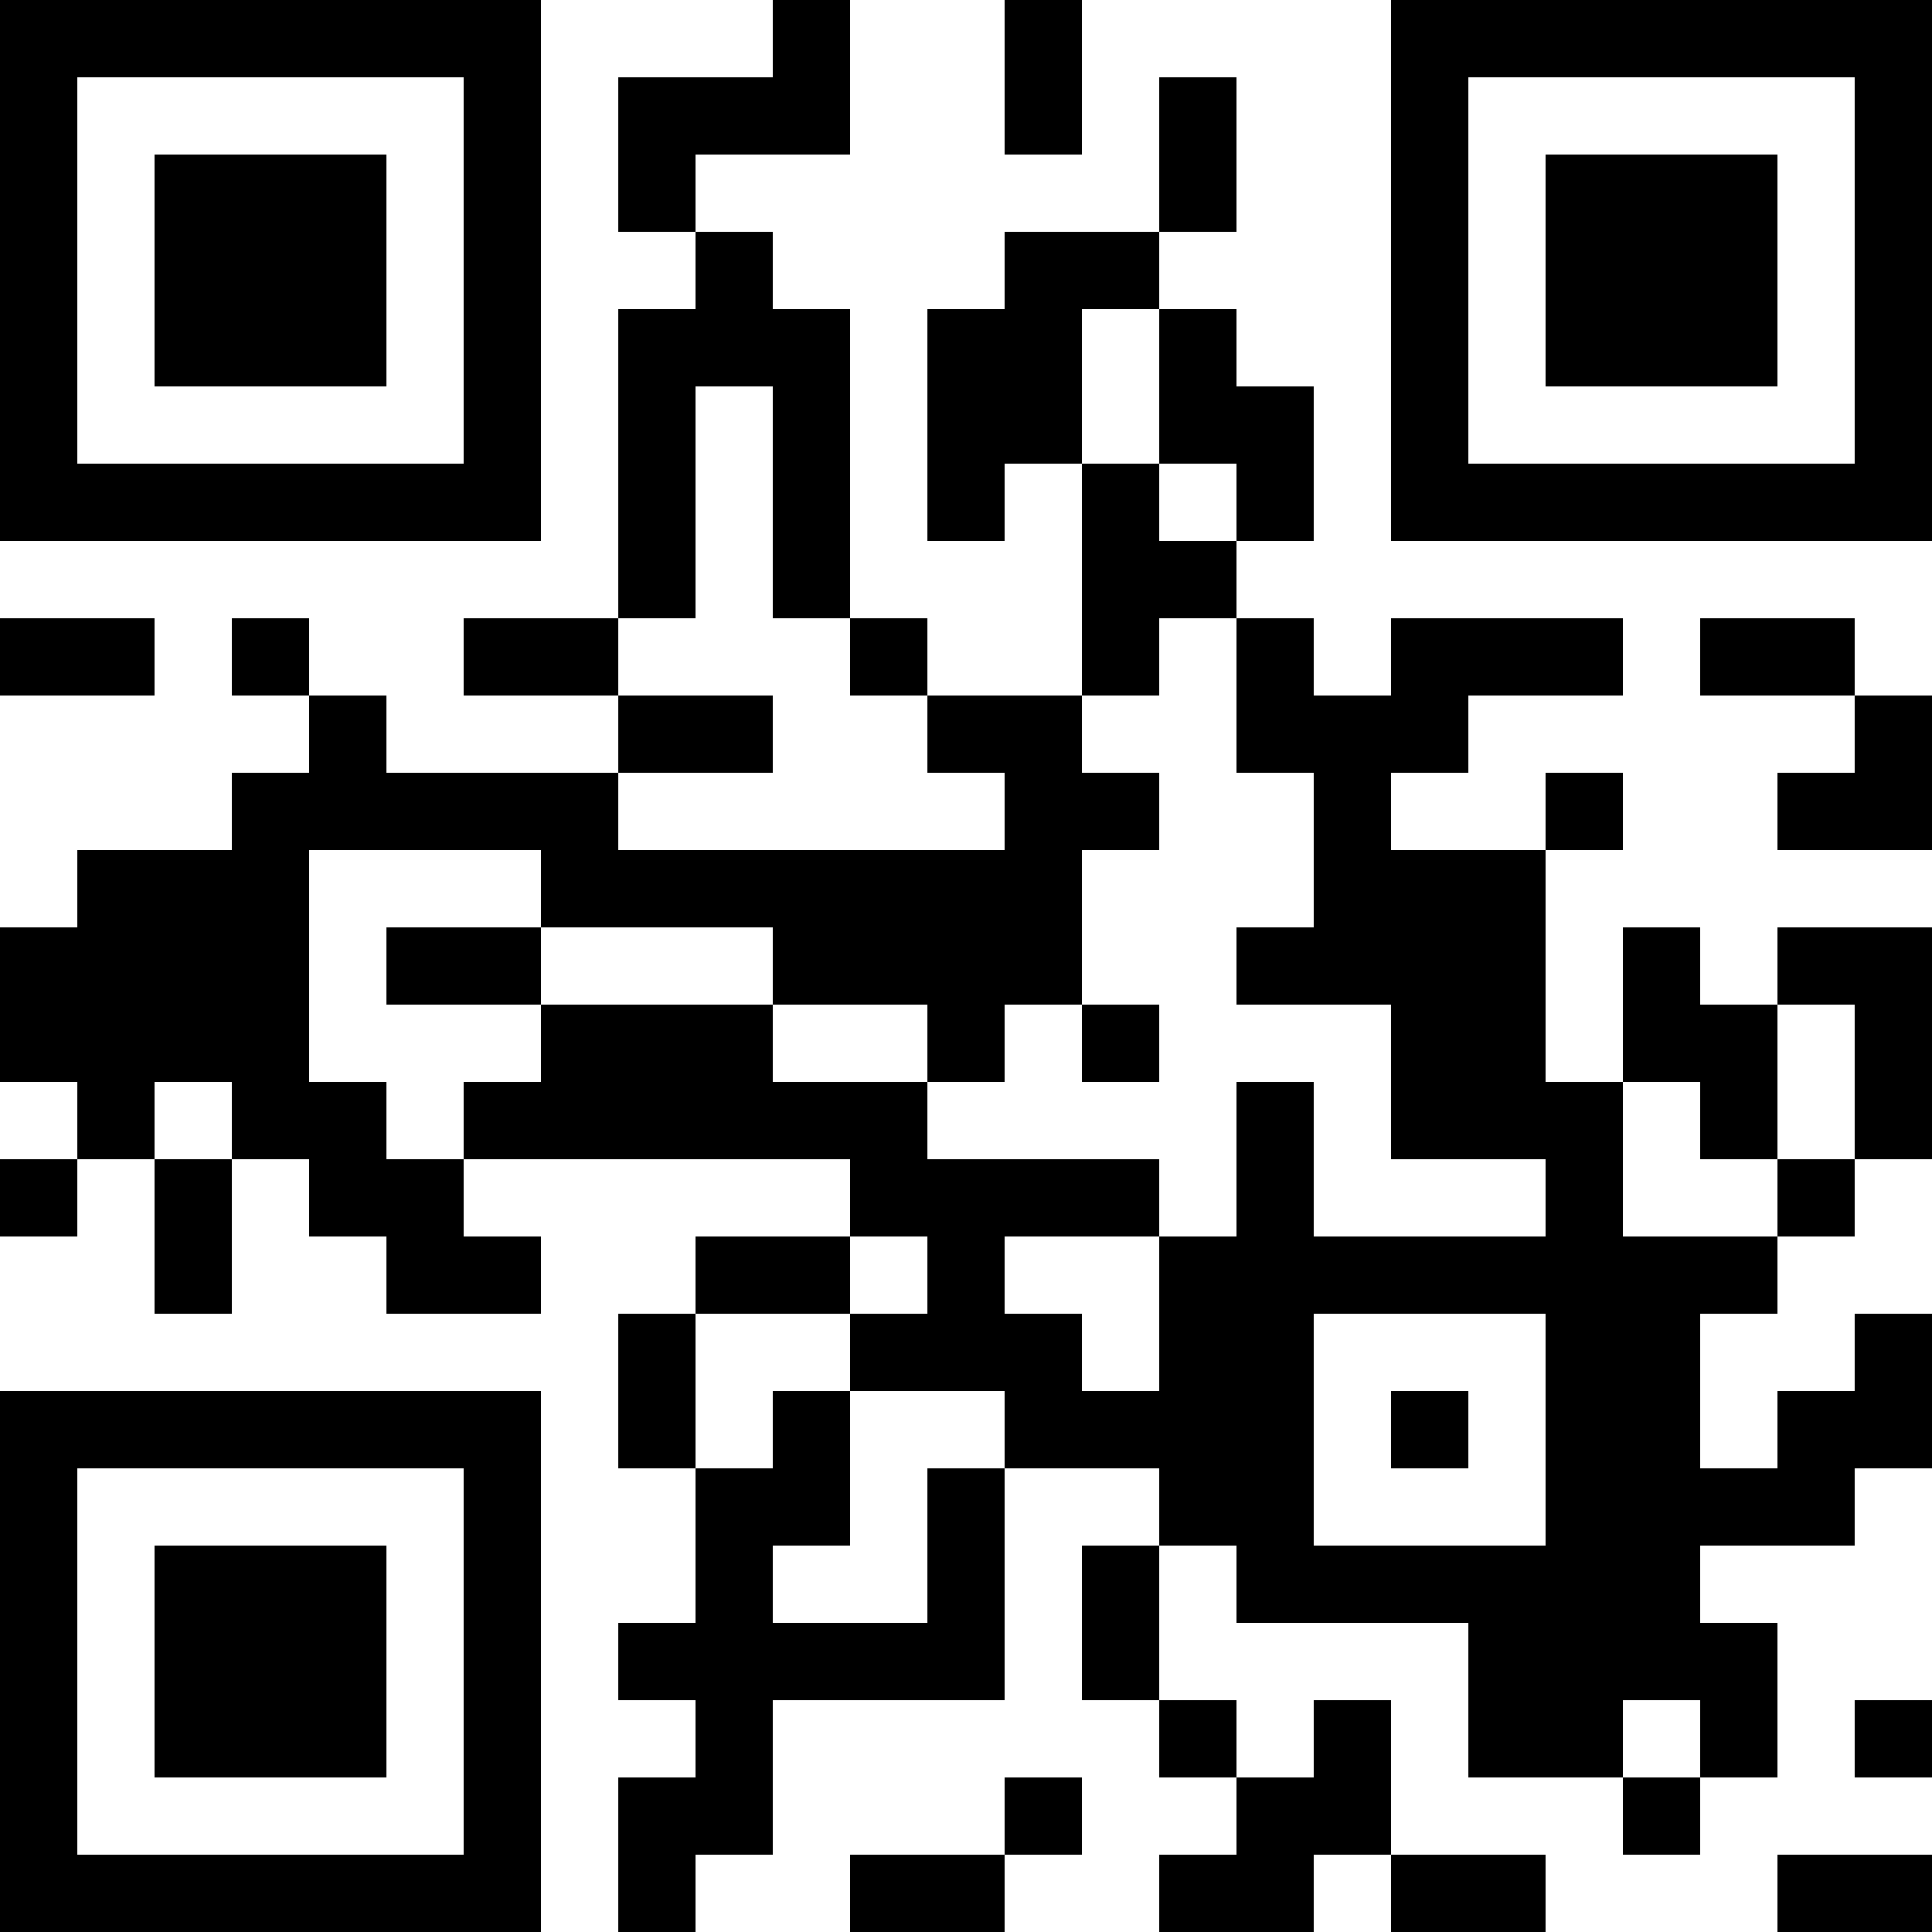 <?xml version="1.0"?>
<svg version="1.1" xmlns="http://www.w3.org/2000/svg" width="1024" height="1024"><rect x="0" y="0" width="286.72" height="40.96" fill="black"/><rect x="409.6" y="0" width="40.96" height="40.96" fill="black"/><rect x="532.48" y="0" width="40.96" height="40.96" fill="black"/><rect x="737.28" y="0" width="286.72" height="40.96" fill="black"/><rect x="0" y="40.96" width="40.96" height="40.96" fill="black"/><rect x="245.76" y="40.96" width="40.96" height="40.96" fill="black"/><rect x="327.68" y="40.96" width="122.88" height="40.96" fill="black"/><rect x="532.48" y="40.96" width="40.96" height="40.96" fill="black"/><rect x="614.4" y="40.96" width="40.96" height="40.96" fill="black"/><rect x="737.28" y="40.96" width="40.96" height="40.96" fill="black"/><rect x="983.04" y="40.96" width="40.96" height="40.96" fill="black"/><rect x="0" y="81.92" width="40.96" height="40.96" fill="black"/><rect x="81.92" y="81.92" width="122.88" height="40.96" fill="black"/><rect x="245.76" y="81.92" width="40.96" height="40.96" fill="black"/><rect x="327.68" y="81.92" width="40.96" height="40.96" fill="black"/><rect x="614.4" y="81.92" width="40.96" height="40.96" fill="black"/><rect x="737.28" y="81.92" width="40.96" height="40.96" fill="black"/><rect x="819.2" y="81.92" width="122.88" height="40.96" fill="black"/><rect x="983.04" y="81.92" width="40.96" height="40.96" fill="black"/><rect x="0" y="122.88" width="40.96" height="40.96" fill="black"/><rect x="81.92" y="122.88" width="122.88" height="40.96" fill="black"/><rect x="245.76" y="122.88" width="40.96" height="40.96" fill="black"/><rect x="368.64" y="122.88" width="40.96" height="40.96" fill="black"/><rect x="532.48" y="122.88" width="81.92" height="40.96" fill="black"/><rect x="737.28" y="122.88" width="40.96" height="40.96" fill="black"/><rect x="819.2" y="122.88" width="122.88" height="40.96" fill="black"/><rect x="983.04" y="122.88" width="40.96" height="40.96" fill="black"/><rect x="0" y="163.84" width="40.96" height="40.96" fill="black"/><rect x="81.92" y="163.84" width="122.88" height="40.96" fill="black"/><rect x="245.76" y="163.84" width="40.96" height="40.96" fill="black"/><rect x="327.68" y="163.84" width="122.88" height="40.96" fill="black"/><rect x="491.52" y="163.84" width="81.92" height="40.96" fill="black"/><rect x="614.4" y="163.84" width="40.96" height="40.96" fill="black"/><rect x="737.28" y="163.84" width="40.96" height="40.96" fill="black"/><rect x="819.2" y="163.84" width="122.88" height="40.96" fill="black"/><rect x="983.04" y="163.84" width="40.96" height="40.96" fill="black"/><rect x="0" y="204.8" width="40.96" height="40.96" fill="black"/><rect x="245.76" y="204.8" width="40.96" height="40.96" fill="black"/><rect x="327.68" y="204.8" width="40.96" height="40.96" fill="black"/><rect x="409.6" y="204.8" width="40.96" height="40.96" fill="black"/><rect x="491.52" y="204.8" width="81.92" height="40.96" fill="black"/><rect x="614.4" y="204.8" width="81.92" height="40.96" fill="black"/><rect x="737.28" y="204.8" width="40.96" height="40.96" fill="black"/><rect x="983.04" y="204.8" width="40.96" height="40.96" fill="black"/><rect x="0" y="245.76" width="286.72" height="40.96" fill="black"/><rect x="327.68" y="245.76" width="40.96" height="40.96" fill="black"/><rect x="409.6" y="245.76" width="40.96" height="40.96" fill="black"/><rect x="491.52" y="245.76" width="40.96" height="40.96" fill="black"/><rect x="573.44" y="245.76" width="40.96" height="40.96" fill="black"/><rect x="655.36" y="245.76" width="40.96" height="40.96" fill="black"/><rect x="737.28" y="245.76" width="286.72" height="40.96" fill="black"/><rect x="327.68" y="286.72" width="40.96" height="40.96" fill="black"/><rect x="409.6" y="286.72" width="40.96" height="40.96" fill="black"/><rect x="573.44" y="286.72" width="81.92" height="40.96" fill="black"/><rect x="0" y="327.68" width="81.92" height="40.96" fill="black"/><rect x="122.88" y="327.68" width="40.96" height="40.96" fill="black"/><rect x="245.76" y="327.68" width="81.92" height="40.96" fill="black"/><rect x="450.56" y="327.68" width="40.96" height="40.96" fill="black"/><rect x="573.44" y="327.68" width="40.96" height="40.96" fill="black"/><rect x="655.36" y="327.68" width="40.96" height="40.96" fill="black"/><rect x="737.28" y="327.68" width="122.88" height="40.96" fill="black"/><rect x="901.12" y="327.68" width="81.92" height="40.96" fill="black"/><rect x="163.84" y="368.64" width="40.96" height="40.96" fill="black"/><rect x="327.68" y="368.64" width="81.92" height="40.96" fill="black"/><rect x="491.52" y="368.64" width="81.92" height="40.96" fill="black"/><rect x="655.36" y="368.64" width="122.88" height="40.96" fill="black"/><rect x="983.04" y="368.64" width="40.96" height="40.96" fill="black"/><rect x="122.88" y="409.6" width="204.8" height="40.96" fill="black"/><rect x="532.48" y="409.6" width="81.92" height="40.96" fill="black"/><rect x="696.32" y="409.6" width="40.96" height="40.96" fill="black"/><rect x="819.2" y="409.6" width="40.96" height="40.96" fill="black"/><rect x="942.08" y="409.6" width="81.92" height="40.96" fill="black"/><rect x="40.96" y="450.56" width="122.88" height="40.96" fill="black"/><rect x="286.72" y="450.56" width="286.72" height="40.96" fill="black"/><rect x="696.32" y="450.56" width="122.88" height="40.96" fill="black"/><rect x="0" y="491.52" width="163.84" height="40.96" fill="black"/><rect x="204.8" y="491.52" width="81.92" height="40.96" fill="black"/><rect x="409.6" y="491.52" width="163.84" height="40.96" fill="black"/><rect x="655.36" y="491.52" width="163.84" height="40.96" fill="black"/><rect x="860.16" y="491.52" width="40.96" height="40.96" fill="black"/><rect x="942.08" y="491.52" width="81.92" height="40.96" fill="black"/><rect x="0" y="532.48" width="163.84" height="40.96" fill="black"/><rect x="286.72" y="532.48" width="122.88" height="40.96" fill="black"/><rect x="491.52" y="532.48" width="40.96" height="40.96" fill="black"/><rect x="573.44" y="532.48" width="40.96" height="40.96" fill="black"/><rect x="737.28" y="532.48" width="81.92" height="40.96" fill="black"/><rect x="860.16" y="532.48" width="81.92" height="40.96" fill="black"/><rect x="983.04" y="532.48" width="40.96" height="40.96" fill="black"/><rect x="40.96" y="573.44" width="40.96" height="40.96" fill="black"/><rect x="122.88" y="573.44" width="81.92" height="40.96" fill="black"/><rect x="245.76" y="573.44" width="245.76" height="40.96" fill="black"/><rect x="655.36" y="573.44" width="40.96" height="40.96" fill="black"/><rect x="737.28" y="573.44" width="122.88" height="40.96" fill="black"/><rect x="901.12" y="573.44" width="40.96" height="40.96" fill="black"/><rect x="983.04" y="573.44" width="40.96" height="40.96" fill="black"/><rect x="0" y="614.4" width="40.96" height="40.96" fill="black"/><rect x="81.92" y="614.4" width="40.96" height="40.96" fill="black"/><rect x="163.84" y="614.4" width="81.92" height="40.96" fill="black"/><rect x="450.56" y="614.4" width="163.84" height="40.96" fill="black"/><rect x="655.36" y="614.4" width="40.96" height="40.96" fill="black"/><rect x="819.2" y="614.4" width="40.96" height="40.96" fill="black"/><rect x="942.08" y="614.4" width="40.96" height="40.96" fill="black"/><rect x="81.92" y="655.36" width="40.96" height="40.96" fill="black"/><rect x="204.8" y="655.36" width="81.92" height="40.96" fill="black"/><rect x="368.64" y="655.36" width="81.92" height="40.96" fill="black"/><rect x="491.52" y="655.36" width="40.96" height="40.96" fill="black"/><rect x="614.4" y="655.36" width="327.68" height="40.96" fill="black"/><rect x="327.68" y="696.32" width="40.96" height="40.96" fill="black"/><rect x="450.56" y="696.32" width="122.88" height="40.96" fill="black"/><rect x="614.4" y="696.32" width="81.92" height="40.96" fill="black"/><rect x="819.2" y="696.32" width="81.92" height="40.96" fill="black"/><rect x="983.04" y="696.32" width="40.96" height="40.96" fill="black"/><rect x="0" y="737.28" width="286.72" height="40.96" fill="black"/><rect x="327.68" y="737.28" width="40.96" height="40.96" fill="black"/><rect x="409.6" y="737.28" width="40.96" height="40.96" fill="black"/><rect x="532.48" y="737.28" width="163.84" height="40.96" fill="black"/><rect x="737.28" y="737.28" width="40.96" height="40.96" fill="black"/><rect x="819.2" y="737.28" width="81.92" height="40.96" fill="black"/><rect x="942.08" y="737.28" width="81.92" height="40.96" fill="black"/><rect x="0" y="778.24" width="40.96" height="40.96" fill="black"/><rect x="245.76" y="778.24" width="40.96" height="40.96" fill="black"/><rect x="368.64" y="778.24" width="81.92" height="40.96" fill="black"/><rect x="491.52" y="778.24" width="40.96" height="40.96" fill="black"/><rect x="614.4" y="778.24" width="81.92" height="40.96" fill="black"/><rect x="819.2" y="778.24" width="163.84" height="40.96" fill="black"/><rect x="0" y="819.2" width="40.96" height="40.96" fill="black"/><rect x="81.92" y="819.2" width="122.88" height="40.96" fill="black"/><rect x="245.76" y="819.2" width="40.96" height="40.96" fill="black"/><rect x="368.64" y="819.2" width="40.96" height="40.96" fill="black"/><rect x="491.52" y="819.2" width="40.96" height="40.96" fill="black"/><rect x="573.44" y="819.2" width="40.96" height="40.96" fill="black"/><rect x="655.36" y="819.2" width="245.76" height="40.96" fill="black"/><rect x="0" y="860.16" width="40.96" height="40.96" fill="black"/><rect x="81.92" y="860.16" width="122.88" height="40.96" fill="black"/><rect x="245.76" y="860.16" width="40.96" height="40.96" fill="black"/><rect x="327.68" y="860.16" width="204.8" height="40.96" fill="black"/><rect x="573.44" y="860.16" width="40.96" height="40.96" fill="black"/><rect x="778.24" y="860.16" width="163.84" height="40.96" fill="black"/><rect x="0" y="901.12" width="40.96" height="40.96" fill="black"/><rect x="81.92" y="901.12" width="122.88" height="40.96" fill="black"/><rect x="245.76" y="901.12" width="40.96" height="40.96" fill="black"/><rect x="368.64" y="901.12" width="40.96" height="40.96" fill="black"/><rect x="614.4" y="901.12" width="40.96" height="40.96" fill="black"/><rect x="696.32" y="901.12" width="40.96" height="40.96" fill="black"/><rect x="778.24" y="901.12" width="81.92" height="40.96" fill="black"/><rect x="901.12" y="901.12" width="40.96" height="40.96" fill="black"/><rect x="983.04" y="901.12" width="40.96" height="40.96" fill="black"/><rect x="0" y="942.08" width="40.96" height="40.96" fill="black"/><rect x="245.76" y="942.08" width="40.96" height="40.96" fill="black"/><rect x="327.68" y="942.08" width="81.92" height="40.96" fill="black"/><rect x="532.48" y="942.08" width="40.96" height="40.96" fill="black"/><rect x="655.36" y="942.08" width="81.92" height="40.96" fill="black"/><rect x="860.16" y="942.08" width="40.96" height="40.96" fill="black"/><rect x="0" y="983.04" width="286.72" height="40.96" fill="black"/><rect x="327.68" y="983.04" width="40.96" height="40.96" fill="black"/><rect x="450.56" y="983.04" width="81.92" height="40.96" fill="black"/><rect x="614.4" y="983.04" width="81.92" height="40.96" fill="black"/><rect x="737.28" y="983.04" width="81.92" height="40.96" fill="black"/><rect x="942.08" y="983.04" width="81.92" height="40.96" fill="black"/><rect x="0" y="0" width="40.96" height="286.72" fill="black"/><rect x="0" y="491.52" width="40.96" height="81.92" fill="black"/><rect x="0" y="737.28" width="40.96" height="286.72" fill="black"/><rect x="40.96" y="245.76" width="40.96" height="40.96" fill="black"/><rect x="40.96" y="450.56" width="40.96" height="163.84" fill="black"/><rect x="40.96" y="983.04" width="40.96" height="40.96" fill="black"/><rect x="81.92" y="81.92" width="40.96" height="122.88" fill="black"/><rect x="81.92" y="245.76" width="40.96" height="40.96" fill="black"/><rect x="81.92" y="450.56" width="40.96" height="122.88" fill="black"/><rect x="81.92" y="614.4" width="40.96" height="81.92" fill="black"/><rect x="81.92" y="819.2" width="40.96" height="122.88" fill="black"/><rect x="81.92" y="983.04" width="40.96" height="40.96" fill="black"/><rect x="122.88" y="81.92" width="40.96" height="122.88" fill="black"/><rect x="122.88" y="245.76" width="40.96" height="40.96" fill="black"/><rect x="122.88" y="409.6" width="40.96" height="204.8" fill="black"/><rect x="122.88" y="819.2" width="40.96" height="122.88" fill="black"/><rect x="122.88" y="983.04" width="40.96" height="40.96" fill="black"/><rect x="163.84" y="81.92" width="40.96" height="122.88" fill="black"/><rect x="163.84" y="245.76" width="40.96" height="40.96" fill="black"/><rect x="163.84" y="368.64" width="40.96" height="81.92" fill="black"/><rect x="163.84" y="573.44" width="40.96" height="81.92" fill="black"/><rect x="163.84" y="819.2" width="40.96" height="122.88" fill="black"/><rect x="163.84" y="983.04" width="40.96" height="40.96" fill="black"/><rect x="204.8" y="245.76" width="40.96" height="40.96" fill="black"/><rect x="204.8" y="491.52" width="40.96" height="40.96" fill="black"/><rect x="204.8" y="614.4" width="40.96" height="81.92" fill="black"/><rect x="204.8" y="983.04" width="40.96" height="40.96" fill="black"/><rect x="245.76" y="0" width="40.96" height="286.72" fill="black"/><rect x="245.76" y="491.52" width="40.96" height="40.96" fill="black"/><rect x="245.76" y="737.28" width="40.96" height="286.72" fill="black"/><rect x="286.72" y="409.6" width="40.96" height="81.92" fill="black"/><rect x="286.72" y="532.48" width="40.96" height="81.92" fill="black"/><rect x="327.68" y="40.96" width="40.96" height="81.92" fill="black"/><rect x="327.68" y="163.84" width="40.96" height="163.84" fill="black"/><rect x="327.68" y="368.64" width="40.96" height="40.96" fill="black"/><rect x="327.68" y="532.48" width="40.96" height="81.92" fill="black"/><rect x="327.68" y="696.32" width="40.96" height="81.92" fill="black"/><rect x="327.68" y="942.08" width="40.96" height="81.92" fill="black"/><rect x="368.64" y="122.88" width="40.96" height="81.92" fill="black"/><rect x="368.64" y="368.64" width="40.96" height="40.96" fill="black"/><rect x="368.64" y="532.48" width="40.96" height="81.92" fill="black"/><rect x="368.64" y="778.24" width="40.96" height="204.8" fill="black"/><rect x="409.6" y="0" width="40.96" height="81.92" fill="black"/><rect x="409.6" y="163.84" width="40.96" height="163.84" fill="black"/><rect x="409.6" y="450.56" width="40.96" height="81.92" fill="black"/><rect x="409.6" y="737.28" width="40.96" height="81.92" fill="black"/><rect x="450.56" y="450.56" width="40.96" height="81.92" fill="black"/><rect x="450.56" y="573.44" width="40.96" height="81.92" fill="black"/><rect x="450.56" y="983.04" width="40.96" height="40.96" fill="black"/><rect x="491.52" y="163.84" width="40.96" height="122.88" fill="black"/><rect x="491.52" y="368.64" width="40.96" height="40.96" fill="black"/><rect x="491.52" y="450.56" width="40.96" height="122.88" fill="black"/><rect x="491.52" y="614.4" width="40.96" height="122.88" fill="black"/><rect x="491.52" y="778.24" width="40.96" height="122.88" fill="black"/><rect x="491.52" y="983.04" width="40.96" height="40.96" fill="black"/><rect x="532.48" y="0" width="40.96" height="81.92" fill="black"/><rect x="532.48" y="122.88" width="40.96" height="122.88" fill="black"/><rect x="532.48" y="368.64" width="40.96" height="163.84" fill="black"/><rect x="532.48" y="696.32" width="40.96" height="81.92" fill="black"/><rect x="573.44" y="245.76" width="40.96" height="122.88" fill="black"/><rect x="573.44" y="819.2" width="40.96" height="81.92" fill="black"/><rect x="614.4" y="40.96" width="40.96" height="81.92" fill="black"/><rect x="614.4" y="163.84" width="40.96" height="81.92" fill="black"/><rect x="614.4" y="655.36" width="40.96" height="163.84" fill="black"/><rect x="614.4" y="983.04" width="40.96" height="40.96" fill="black"/><rect x="655.36" y="204.8" width="40.96" height="81.92" fill="black"/><rect x="655.36" y="327.68" width="40.96" height="81.92" fill="black"/><rect x="655.36" y="491.52" width="40.96" height="40.96" fill="black"/><rect x="655.36" y="573.44" width="40.96" height="286.72" fill="black"/><rect x="655.36" y="942.08" width="40.96" height="81.92" fill="black"/><rect x="696.32" y="368.64" width="40.96" height="163.84" fill="black"/><rect x="696.32" y="901.12" width="40.96" height="81.92" fill="black"/><rect x="737.28" y="0" width="40.96" height="286.72" fill="black"/><rect x="737.28" y="327.68" width="40.96" height="81.92" fill="black"/><rect x="737.28" y="450.56" width="40.96" height="163.84" fill="black"/><rect x="737.28" y="983.04" width="40.96" height="40.96" fill="black"/><rect x="778.24" y="245.76" width="40.96" height="40.96" fill="black"/><rect x="778.24" y="450.56" width="40.96" height="163.84" fill="black"/><rect x="778.24" y="819.2" width="40.96" height="122.88" fill="black"/><rect x="778.24" y="983.04" width="40.96" height="40.96" fill="black"/><rect x="819.2" y="81.92" width="40.96" height="122.88" fill="black"/><rect x="819.2" y="245.76" width="40.96" height="40.96" fill="black"/><rect x="819.2" y="573.44" width="40.96" height="368.64" fill="black"/><rect x="860.16" y="81.92" width="40.96" height="122.88" fill="black"/><rect x="860.16" y="245.76" width="40.96" height="40.96" fill="black"/><rect x="860.16" y="491.52" width="40.96" height="81.92" fill="black"/><rect x="860.16" y="655.36" width="40.96" height="245.76" fill="black"/><rect x="901.12" y="81.92" width="40.96" height="122.88" fill="black"/><rect x="901.12" y="245.76" width="40.96" height="40.96" fill="black"/><rect x="901.12" y="532.48" width="40.96" height="81.92" fill="black"/><rect x="901.12" y="860.16" width="40.96" height="81.92" fill="black"/><rect x="942.08" y="245.76" width="40.96" height="40.96" fill="black"/><rect x="942.08" y="491.52" width="40.96" height="40.96" fill="black"/><rect x="942.08" y="737.28" width="40.96" height="81.92" fill="black"/><rect x="942.08" y="983.04" width="40.96" height="40.96" fill="black"/><rect x="983.04" y="0" width="40.96" height="286.72" fill="black"/><rect x="983.04" y="368.64" width="40.96" height="81.92" fill="black"/><rect x="983.04" y="491.52" width="40.96" height="122.88" fill="black"/><rect x="983.04" y="696.32" width="40.96" height="81.92" fill="black"/><rect x="983.04" y="983.04" width="40.96" height="40.96" fill="black"/></svg>
